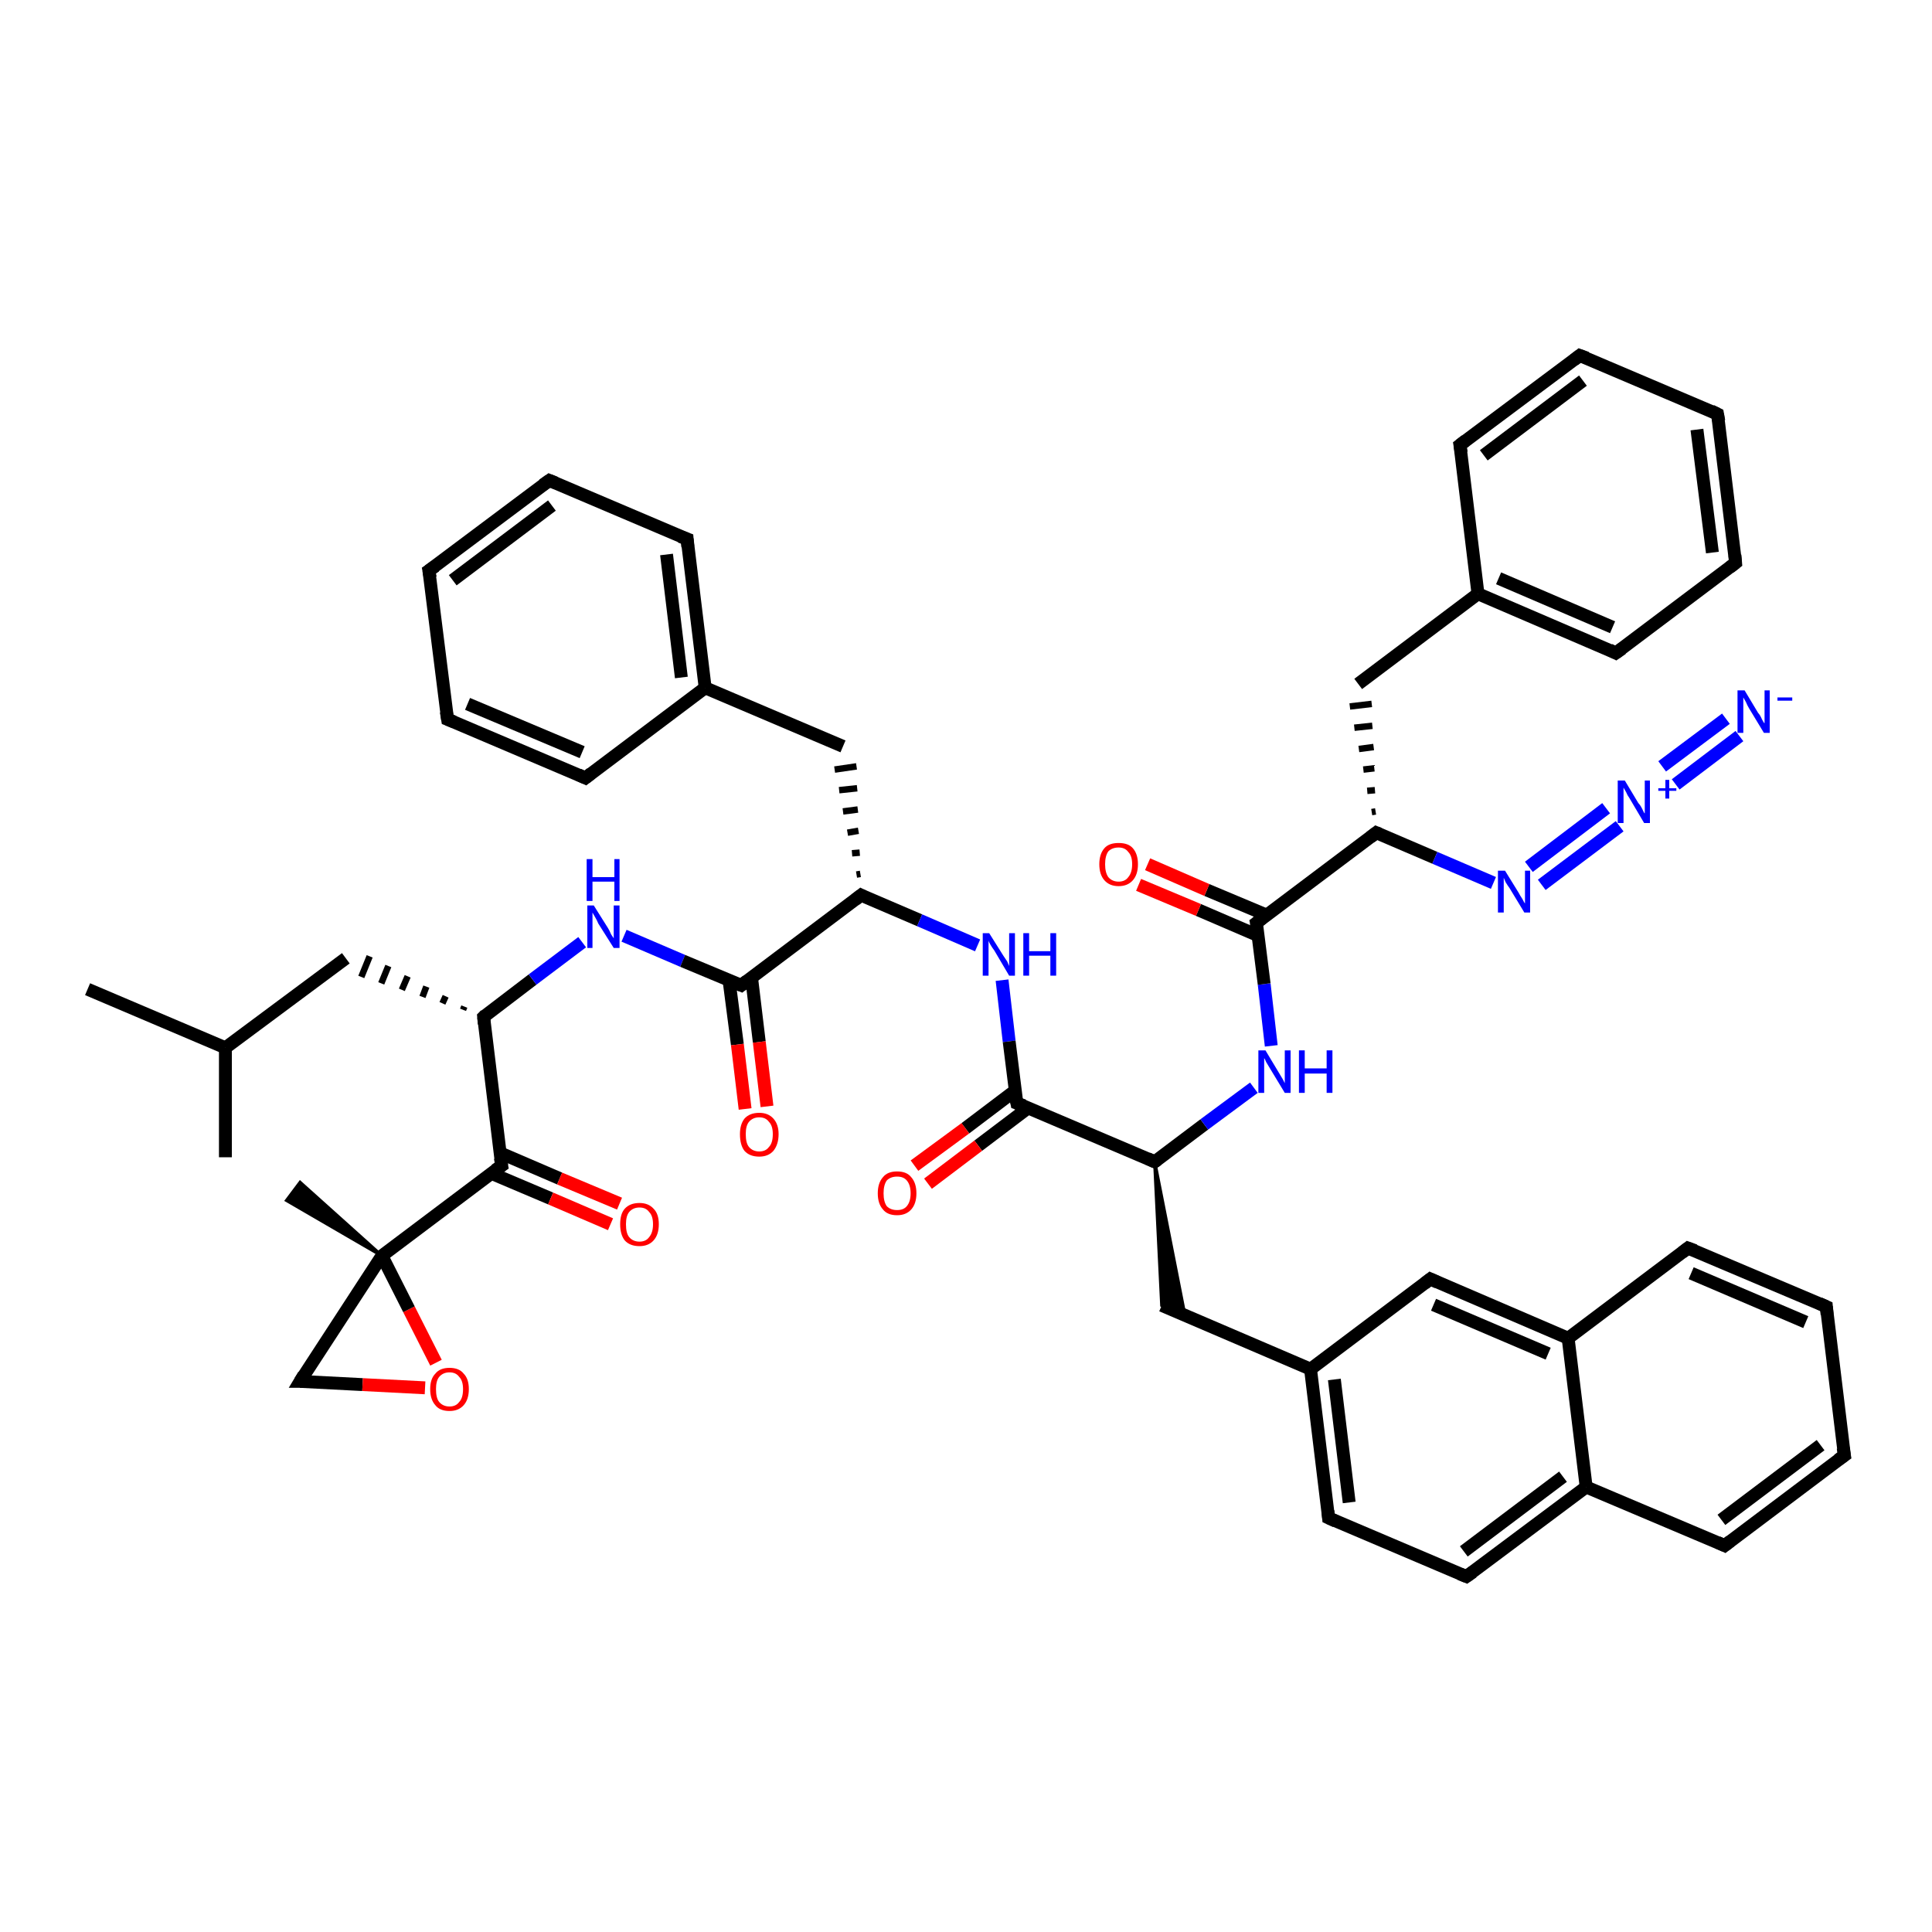 <?xml version='1.0' encoding='iso-8859-1'?>
<svg version='1.1' baseProfile='full'
              xmlns='http://www.w3.org/2000/svg'
                      xmlns:rdkit='http://www.rdkit.org/xml'
                      xmlns:xlink='http://www.w3.org/1999/xlink'
                  xml:space='preserve'
width='300px' height='300px' viewBox='0 0 300 300'>
<!-- END OF HEADER -->
<rect style='opacity:1.0;fill:#FFFFFF;stroke:none' width='300.0' height='300.0' x='0.0' y='0.0'> </rect>
<path class='bond-0 atom-0 atom-1' d='M 35.0,179.7 L 35.0,162.7' style='fill:none;fill-rule:evenodd;stroke:#000000;stroke-width:2.0px;stroke-linecap:butt;stroke-linejoin:miter;stroke-opacity:1' />
<path class='bond-1 atom-1 atom-2' d='M 35.0,162.7 L 13.6,153.6' style='fill:none;fill-rule:evenodd;stroke:#000000;stroke-width:2.0px;stroke-linecap:butt;stroke-linejoin:miter;stroke-opacity:1' />
<path class='bond-2 atom-1 atom-3' d='M 35.0,162.7 L 53.7,148.8' style='fill:none;fill-rule:evenodd;stroke:#000000;stroke-width:2.0px;stroke-linecap:butt;stroke-linejoin:miter;stroke-opacity:1' />
<path class='bond-3 atom-4 atom-3' d='M 72.1,156.3 L 71.9,156.8' style='fill:none;fill-rule:evenodd;stroke:#000000;stroke-width:1.0px;stroke-linecap:butt;stroke-linejoin:miter;stroke-opacity:1' />
<path class='bond-3 atom-4 atom-3' d='M 69.2,154.7 L 68.7,155.8' style='fill:none;fill-rule:evenodd;stroke:#000000;stroke-width:1.0px;stroke-linecap:butt;stroke-linejoin:miter;stroke-opacity:1' />
<path class='bond-3 atom-4 atom-3' d='M 66.2,153.2 L 65.6,154.8' style='fill:none;fill-rule:evenodd;stroke:#000000;stroke-width:1.0px;stroke-linecap:butt;stroke-linejoin:miter;stroke-opacity:1' />
<path class='bond-3 atom-4 atom-3' d='M 63.3,151.6 L 62.4,153.7' style='fill:none;fill-rule:evenodd;stroke:#000000;stroke-width:1.0px;stroke-linecap:butt;stroke-linejoin:miter;stroke-opacity:1' />
<path class='bond-3 atom-4 atom-3' d='M 60.3,150.0 L 59.2,152.7' style='fill:none;fill-rule:evenodd;stroke:#000000;stroke-width:1.0px;stroke-linecap:butt;stroke-linejoin:miter;stroke-opacity:1' />
<path class='bond-3 atom-4 atom-3' d='M 57.4,148.5 L 56.1,151.7' style='fill:none;fill-rule:evenodd;stroke:#000000;stroke-width:1.0px;stroke-linecap:butt;stroke-linejoin:miter;stroke-opacity:1' />
<path class='bond-4 atom-4 atom-5' d='M 75.1,157.9 L 82.7,152.1' style='fill:none;fill-rule:evenodd;stroke:#000000;stroke-width:2.0px;stroke-linecap:butt;stroke-linejoin:miter;stroke-opacity:1' />
<path class='bond-4 atom-4 atom-5' d='M 82.7,152.1 L 90.4,146.3' style='fill:none;fill-rule:evenodd;stroke:#0000FF;stroke-width:2.0px;stroke-linecap:butt;stroke-linejoin:miter;stroke-opacity:1' />
<path class='bond-5 atom-5 atom-6' d='M 96.9,145.3 L 106.0,149.2' style='fill:none;fill-rule:evenodd;stroke:#0000FF;stroke-width:2.0px;stroke-linecap:butt;stroke-linejoin:miter;stroke-opacity:1' />
<path class='bond-5 atom-5 atom-6' d='M 106.0,149.2 L 115.1,153.0' style='fill:none;fill-rule:evenodd;stroke:#000000;stroke-width:2.0px;stroke-linecap:butt;stroke-linejoin:miter;stroke-opacity:1' />
<path class='bond-6 atom-6 atom-7' d='M 113.2,152.2 L 114.5,162.2' style='fill:none;fill-rule:evenodd;stroke:#000000;stroke-width:2.0px;stroke-linecap:butt;stroke-linejoin:miter;stroke-opacity:1' />
<path class='bond-6 atom-6 atom-7' d='M 114.5,162.2 L 115.7,172.2' style='fill:none;fill-rule:evenodd;stroke:#FF0000;stroke-width:2.0px;stroke-linecap:butt;stroke-linejoin:miter;stroke-opacity:1' />
<path class='bond-6 atom-6 atom-7' d='M 116.7,151.8 L 117.9,161.8' style='fill:none;fill-rule:evenodd;stroke:#000000;stroke-width:2.0px;stroke-linecap:butt;stroke-linejoin:miter;stroke-opacity:1' />
<path class='bond-6 atom-6 atom-7' d='M 117.9,161.8 L 119.1,171.8' style='fill:none;fill-rule:evenodd;stroke:#FF0000;stroke-width:2.0px;stroke-linecap:butt;stroke-linejoin:miter;stroke-opacity:1' />
<path class='bond-7 atom-6 atom-8' d='M 115.1,153.0 L 133.7,139.0' style='fill:none;fill-rule:evenodd;stroke:#000000;stroke-width:2.0px;stroke-linecap:butt;stroke-linejoin:miter;stroke-opacity:1' />
<path class='bond-8 atom-8 atom-9' d='M 133.6,135.7 L 133.0,135.8' style='fill:none;fill-rule:evenodd;stroke:#000000;stroke-width:1.0px;stroke-linecap:butt;stroke-linejoin:miter;stroke-opacity:1' />
<path class='bond-8 atom-8 atom-9' d='M 133.5,132.4 L 132.3,132.5' style='fill:none;fill-rule:evenodd;stroke:#000000;stroke-width:1.0px;stroke-linecap:butt;stroke-linejoin:miter;stroke-opacity:1' />
<path class='bond-8 atom-8 atom-9' d='M 133.3,129.0 L 131.6,129.3' style='fill:none;fill-rule:evenodd;stroke:#000000;stroke-width:1.0px;stroke-linecap:butt;stroke-linejoin:miter;stroke-opacity:1' />
<path class='bond-8 atom-8 atom-9' d='M 133.2,125.7 L 130.9,126.0' style='fill:none;fill-rule:evenodd;stroke:#000000;stroke-width:1.0px;stroke-linecap:butt;stroke-linejoin:miter;stroke-opacity:1' />
<path class='bond-8 atom-8 atom-9' d='M 133.1,122.4 L 130.3,122.7' style='fill:none;fill-rule:evenodd;stroke:#000000;stroke-width:1.0px;stroke-linecap:butt;stroke-linejoin:miter;stroke-opacity:1' />
<path class='bond-8 atom-8 atom-9' d='M 133.0,119.0 L 129.6,119.5' style='fill:none;fill-rule:evenodd;stroke:#000000;stroke-width:1.0px;stroke-linecap:butt;stroke-linejoin:miter;stroke-opacity:1' />
<path class='bond-9 atom-9 atom-10' d='M 130.9,115.9 L 109.5,106.8' style='fill:none;fill-rule:evenodd;stroke:#000000;stroke-width:2.0px;stroke-linecap:butt;stroke-linejoin:miter;stroke-opacity:1' />
<path class='bond-10 atom-10 atom-11' d='M 109.5,106.8 L 106.7,83.7' style='fill:none;fill-rule:evenodd;stroke:#000000;stroke-width:2.0px;stroke-linecap:butt;stroke-linejoin:miter;stroke-opacity:1' />
<path class='bond-10 atom-10 atom-11' d='M 105.8,105.2 L 103.5,86.1' style='fill:none;fill-rule:evenodd;stroke:#000000;stroke-width:2.0px;stroke-linecap:butt;stroke-linejoin:miter;stroke-opacity:1' />
<path class='bond-11 atom-11 atom-12' d='M 106.7,83.7 L 85.3,74.6' style='fill:none;fill-rule:evenodd;stroke:#000000;stroke-width:2.0px;stroke-linecap:butt;stroke-linejoin:miter;stroke-opacity:1' />
<path class='bond-12 atom-12 atom-13' d='M 85.3,74.6 L 66.6,88.6' style='fill:none;fill-rule:evenodd;stroke:#000000;stroke-width:2.0px;stroke-linecap:butt;stroke-linejoin:miter;stroke-opacity:1' />
<path class='bond-12 atom-12 atom-13' d='M 85.7,78.5 L 70.3,90.1' style='fill:none;fill-rule:evenodd;stroke:#000000;stroke-width:2.0px;stroke-linecap:butt;stroke-linejoin:miter;stroke-opacity:1' />
<path class='bond-13 atom-13 atom-14' d='M 66.6,88.6 L 69.5,111.7' style='fill:none;fill-rule:evenodd;stroke:#000000;stroke-width:2.0px;stroke-linecap:butt;stroke-linejoin:miter;stroke-opacity:1' />
<path class='bond-14 atom-14 atom-15' d='M 69.5,111.7 L 90.9,120.8' style='fill:none;fill-rule:evenodd;stroke:#000000;stroke-width:2.0px;stroke-linecap:butt;stroke-linejoin:miter;stroke-opacity:1' />
<path class='bond-14 atom-14 atom-15' d='M 72.6,109.3 L 90.4,116.8' style='fill:none;fill-rule:evenodd;stroke:#000000;stroke-width:2.0px;stroke-linecap:butt;stroke-linejoin:miter;stroke-opacity:1' />
<path class='bond-15 atom-8 atom-16' d='M 133.7,139.0 L 142.8,142.9' style='fill:none;fill-rule:evenodd;stroke:#000000;stroke-width:2.0px;stroke-linecap:butt;stroke-linejoin:miter;stroke-opacity:1' />
<path class='bond-15 atom-8 atom-16' d='M 142.8,142.9 L 151.8,146.8' style='fill:none;fill-rule:evenodd;stroke:#0000FF;stroke-width:2.0px;stroke-linecap:butt;stroke-linejoin:miter;stroke-opacity:1' />
<path class='bond-16 atom-16 atom-17' d='M 155.6,152.2 L 156.7,161.7' style='fill:none;fill-rule:evenodd;stroke:#0000FF;stroke-width:2.0px;stroke-linecap:butt;stroke-linejoin:miter;stroke-opacity:1' />
<path class='bond-16 atom-16 atom-17' d='M 156.7,161.7 L 157.9,171.3' style='fill:none;fill-rule:evenodd;stroke:#000000;stroke-width:2.0px;stroke-linecap:butt;stroke-linejoin:miter;stroke-opacity:1' />
<path class='bond-17 atom-17 atom-18' d='M 157.7,169.3 L 149.9,175.2' style='fill:none;fill-rule:evenodd;stroke:#000000;stroke-width:2.0px;stroke-linecap:butt;stroke-linejoin:miter;stroke-opacity:1' />
<path class='bond-17 atom-17 atom-18' d='M 149.9,175.2 L 142.0,181.0' style='fill:none;fill-rule:evenodd;stroke:#FF0000;stroke-width:2.0px;stroke-linecap:butt;stroke-linejoin:miter;stroke-opacity:1' />
<path class='bond-17 atom-17 atom-18' d='M 159.7,172.0 L 151.9,177.9' style='fill:none;fill-rule:evenodd;stroke:#000000;stroke-width:2.0px;stroke-linecap:butt;stroke-linejoin:miter;stroke-opacity:1' />
<path class='bond-17 atom-17 atom-18' d='M 151.9,177.9 L 144.1,183.8' style='fill:none;fill-rule:evenodd;stroke:#FF0000;stroke-width:2.0px;stroke-linecap:butt;stroke-linejoin:miter;stroke-opacity:1' />
<path class='bond-18 atom-17 atom-19' d='M 157.9,171.3 L 179.3,180.4' style='fill:none;fill-rule:evenodd;stroke:#000000;stroke-width:2.0px;stroke-linecap:butt;stroke-linejoin:miter;stroke-opacity:1' />
<path class='bond-19 atom-19 atom-20' d='M 179.3,180.4 L 184.0,204.3 L 180.4,202.7 Z' style='fill:#000000;fill-rule:evenodd;fill-opacity:1;stroke:#000000;stroke-width:0.5px;stroke-linecap:butt;stroke-linejoin:miter;stroke-opacity:1;' />
<path class='bond-20 atom-20 atom-21' d='M 180.4,202.7 L 203.5,212.6' style='fill:none;fill-rule:evenodd;stroke:#000000;stroke-width:2.0px;stroke-linecap:butt;stroke-linejoin:miter;stroke-opacity:1' />
<path class='bond-21 atom-21 atom-22' d='M 203.5,212.6 L 206.3,235.7' style='fill:none;fill-rule:evenodd;stroke:#000000;stroke-width:2.0px;stroke-linecap:butt;stroke-linejoin:miter;stroke-opacity:1' />
<path class='bond-21 atom-21 atom-22' d='M 207.2,214.2 L 209.5,233.3' style='fill:none;fill-rule:evenodd;stroke:#000000;stroke-width:2.0px;stroke-linecap:butt;stroke-linejoin:miter;stroke-opacity:1' />
<path class='bond-22 atom-22 atom-23' d='M 206.3,235.7 L 227.7,244.8' style='fill:none;fill-rule:evenodd;stroke:#000000;stroke-width:2.0px;stroke-linecap:butt;stroke-linejoin:miter;stroke-opacity:1' />
<path class='bond-23 atom-23 atom-24' d='M 227.7,244.8 L 246.3,230.9' style='fill:none;fill-rule:evenodd;stroke:#000000;stroke-width:2.0px;stroke-linecap:butt;stroke-linejoin:miter;stroke-opacity:1' />
<path class='bond-23 atom-23 atom-24' d='M 227.3,240.9 L 242.7,229.3' style='fill:none;fill-rule:evenodd;stroke:#000000;stroke-width:2.0px;stroke-linecap:butt;stroke-linejoin:miter;stroke-opacity:1' />
<path class='bond-24 atom-24 atom-25' d='M 246.3,230.9 L 267.8,240.0' style='fill:none;fill-rule:evenodd;stroke:#000000;stroke-width:2.0px;stroke-linecap:butt;stroke-linejoin:miter;stroke-opacity:1' />
<path class='bond-25 atom-25 atom-26' d='M 267.8,240.0 L 286.4,226.0' style='fill:none;fill-rule:evenodd;stroke:#000000;stroke-width:2.0px;stroke-linecap:butt;stroke-linejoin:miter;stroke-opacity:1' />
<path class='bond-25 atom-25 atom-26' d='M 267.3,236.0 L 282.7,224.4' style='fill:none;fill-rule:evenodd;stroke:#000000;stroke-width:2.0px;stroke-linecap:butt;stroke-linejoin:miter;stroke-opacity:1' />
<path class='bond-26 atom-26 atom-27' d='M 286.4,226.0 L 283.6,202.9' style='fill:none;fill-rule:evenodd;stroke:#000000;stroke-width:2.0px;stroke-linecap:butt;stroke-linejoin:miter;stroke-opacity:1' />
<path class='bond-27 atom-27 atom-28' d='M 283.6,202.9 L 262.1,193.8' style='fill:none;fill-rule:evenodd;stroke:#000000;stroke-width:2.0px;stroke-linecap:butt;stroke-linejoin:miter;stroke-opacity:1' />
<path class='bond-27 atom-27 atom-28' d='M 280.4,205.3 L 262.6,197.7' style='fill:none;fill-rule:evenodd;stroke:#000000;stroke-width:2.0px;stroke-linecap:butt;stroke-linejoin:miter;stroke-opacity:1' />
<path class='bond-28 atom-28 atom-29' d='M 262.1,193.8 L 243.5,207.8' style='fill:none;fill-rule:evenodd;stroke:#000000;stroke-width:2.0px;stroke-linecap:butt;stroke-linejoin:miter;stroke-opacity:1' />
<path class='bond-29 atom-29 atom-30' d='M 243.5,207.8 L 222.1,198.6' style='fill:none;fill-rule:evenodd;stroke:#000000;stroke-width:2.0px;stroke-linecap:butt;stroke-linejoin:miter;stroke-opacity:1' />
<path class='bond-29 atom-29 atom-30' d='M 240.4,210.2 L 222.6,202.6' style='fill:none;fill-rule:evenodd;stroke:#000000;stroke-width:2.0px;stroke-linecap:butt;stroke-linejoin:miter;stroke-opacity:1' />
<path class='bond-30 atom-19 atom-31' d='M 179.3,180.4 L 187.0,174.6' style='fill:none;fill-rule:evenodd;stroke:#000000;stroke-width:2.0px;stroke-linecap:butt;stroke-linejoin:miter;stroke-opacity:1' />
<path class='bond-30 atom-19 atom-31' d='M 187.0,174.6 L 194.7,168.9' style='fill:none;fill-rule:evenodd;stroke:#0000FF;stroke-width:2.0px;stroke-linecap:butt;stroke-linejoin:miter;stroke-opacity:1' />
<path class='bond-31 atom-31 atom-32' d='M 197.4,162.4 L 196.3,152.8' style='fill:none;fill-rule:evenodd;stroke:#0000FF;stroke-width:2.0px;stroke-linecap:butt;stroke-linejoin:miter;stroke-opacity:1' />
<path class='bond-31 atom-31 atom-32' d='M 196.3,152.8 L 195.1,143.3' style='fill:none;fill-rule:evenodd;stroke:#000000;stroke-width:2.0px;stroke-linecap:butt;stroke-linejoin:miter;stroke-opacity:1' />
<path class='bond-32 atom-32 atom-33' d='M 196.7,142.1 L 187.4,138.2' style='fill:none;fill-rule:evenodd;stroke:#000000;stroke-width:2.0px;stroke-linecap:butt;stroke-linejoin:miter;stroke-opacity:1' />
<path class='bond-32 atom-32 atom-33' d='M 187.4,138.2 L 178.2,134.2' style='fill:none;fill-rule:evenodd;stroke:#FF0000;stroke-width:2.0px;stroke-linecap:butt;stroke-linejoin:miter;stroke-opacity:1' />
<path class='bond-32 atom-32 atom-33' d='M 195.4,145.3 L 186.1,141.3' style='fill:none;fill-rule:evenodd;stroke:#000000;stroke-width:2.0px;stroke-linecap:butt;stroke-linejoin:miter;stroke-opacity:1' />
<path class='bond-32 atom-32 atom-33' d='M 186.1,141.3 L 176.8,137.4' style='fill:none;fill-rule:evenodd;stroke:#FF0000;stroke-width:2.0px;stroke-linecap:butt;stroke-linejoin:miter;stroke-opacity:1' />
<path class='bond-33 atom-32 atom-34' d='M 195.1,143.3 L 213.7,129.3' style='fill:none;fill-rule:evenodd;stroke:#000000;stroke-width:2.0px;stroke-linecap:butt;stroke-linejoin:miter;stroke-opacity:1' />
<path class='bond-34 atom-34 atom-35' d='M 213.6,126.0 L 213.0,126.1' style='fill:none;fill-rule:evenodd;stroke:#000000;stroke-width:1.0px;stroke-linecap:butt;stroke-linejoin:miter;stroke-opacity:1' />
<path class='bond-34 atom-34 atom-35' d='M 213.5,122.7 L 212.3,122.8' style='fill:none;fill-rule:evenodd;stroke:#000000;stroke-width:1.0px;stroke-linecap:butt;stroke-linejoin:miter;stroke-opacity:1' />
<path class='bond-34 atom-34 atom-35' d='M 213.4,119.3 L 211.7,119.5' style='fill:none;fill-rule:evenodd;stroke:#000000;stroke-width:1.0px;stroke-linecap:butt;stroke-linejoin:miter;stroke-opacity:1' />
<path class='bond-34 atom-34 atom-35' d='M 213.3,116.0 L 211.0,116.3' style='fill:none;fill-rule:evenodd;stroke:#000000;stroke-width:1.0px;stroke-linecap:butt;stroke-linejoin:miter;stroke-opacity:1' />
<path class='bond-34 atom-34 atom-35' d='M 213.1,112.7 L 210.3,113.0' style='fill:none;fill-rule:evenodd;stroke:#000000;stroke-width:1.0px;stroke-linecap:butt;stroke-linejoin:miter;stroke-opacity:1' />
<path class='bond-34 atom-34 atom-35' d='M 213.0,109.3 L 209.6,109.7' style='fill:none;fill-rule:evenodd;stroke:#000000;stroke-width:1.0px;stroke-linecap:butt;stroke-linejoin:miter;stroke-opacity:1' />
<path class='bond-35 atom-35 atom-36' d='M 210.9,106.2 L 229.5,92.2' style='fill:none;fill-rule:evenodd;stroke:#000000;stroke-width:2.0px;stroke-linecap:butt;stroke-linejoin:miter;stroke-opacity:1' />
<path class='bond-36 atom-36 atom-37' d='M 229.5,92.2 L 250.9,101.4' style='fill:none;fill-rule:evenodd;stroke:#000000;stroke-width:2.0px;stroke-linecap:butt;stroke-linejoin:miter;stroke-opacity:1' />
<path class='bond-36 atom-36 atom-37' d='M 232.7,89.8 L 250.4,97.4' style='fill:none;fill-rule:evenodd;stroke:#000000;stroke-width:2.0px;stroke-linecap:butt;stroke-linejoin:miter;stroke-opacity:1' />
<path class='bond-37 atom-37 atom-38' d='M 250.9,101.4 L 269.5,87.4' style='fill:none;fill-rule:evenodd;stroke:#000000;stroke-width:2.0px;stroke-linecap:butt;stroke-linejoin:miter;stroke-opacity:1' />
<path class='bond-38 atom-38 atom-39' d='M 269.5,87.4 L 266.7,64.3' style='fill:none;fill-rule:evenodd;stroke:#000000;stroke-width:2.0px;stroke-linecap:butt;stroke-linejoin:miter;stroke-opacity:1' />
<path class='bond-38 atom-38 atom-39' d='M 265.9,85.8 L 263.5,66.7' style='fill:none;fill-rule:evenodd;stroke:#000000;stroke-width:2.0px;stroke-linecap:butt;stroke-linejoin:miter;stroke-opacity:1' />
<path class='bond-39 atom-39 atom-40' d='M 266.7,64.3 L 245.3,55.2' style='fill:none;fill-rule:evenodd;stroke:#000000;stroke-width:2.0px;stroke-linecap:butt;stroke-linejoin:miter;stroke-opacity:1' />
<path class='bond-40 atom-40 atom-41' d='M 245.3,55.2 L 226.7,69.1' style='fill:none;fill-rule:evenodd;stroke:#000000;stroke-width:2.0px;stroke-linecap:butt;stroke-linejoin:miter;stroke-opacity:1' />
<path class='bond-40 atom-40 atom-41' d='M 245.8,59.1 L 230.4,70.7' style='fill:none;fill-rule:evenodd;stroke:#000000;stroke-width:2.0px;stroke-linecap:butt;stroke-linejoin:miter;stroke-opacity:1' />
<path class='bond-41 atom-34 atom-42' d='M 213.7,129.3 L 222.8,133.2' style='fill:none;fill-rule:evenodd;stroke:#000000;stroke-width:2.0px;stroke-linecap:butt;stroke-linejoin:miter;stroke-opacity:1' />
<path class='bond-41 atom-34 atom-42' d='M 222.8,133.2 L 231.9,137.1' style='fill:none;fill-rule:evenodd;stroke:#0000FF;stroke-width:2.0px;stroke-linecap:butt;stroke-linejoin:miter;stroke-opacity:1' />
<path class='bond-42 atom-42 atom-43' d='M 237.4,134.6 L 249.4,125.5' style='fill:none;fill-rule:evenodd;stroke:#0000FF;stroke-width:2.0px;stroke-linecap:butt;stroke-linejoin:miter;stroke-opacity:1' />
<path class='bond-42 atom-42 atom-43' d='M 239.4,137.4 L 251.5,128.3' style='fill:none;fill-rule:evenodd;stroke:#0000FF;stroke-width:2.0px;stroke-linecap:butt;stroke-linejoin:miter;stroke-opacity:1' />
<path class='bond-43 atom-43 atom-44' d='M 258.1,119.0 L 268.0,111.6' style='fill:none;fill-rule:evenodd;stroke:#0000FF;stroke-width:2.0px;stroke-linecap:butt;stroke-linejoin:miter;stroke-opacity:1' />
<path class='bond-43 atom-43 atom-44' d='M 260.2,121.8 L 270.1,114.3' style='fill:none;fill-rule:evenodd;stroke:#0000FF;stroke-width:2.0px;stroke-linecap:butt;stroke-linejoin:miter;stroke-opacity:1' />
<path class='bond-44 atom-4 atom-45' d='M 75.1,157.9 L 77.9,181.0' style='fill:none;fill-rule:evenodd;stroke:#000000;stroke-width:2.0px;stroke-linecap:butt;stroke-linejoin:miter;stroke-opacity:1' />
<path class='bond-45 atom-45 atom-46' d='M 76.3,182.2 L 85.5,186.1' style='fill:none;fill-rule:evenodd;stroke:#000000;stroke-width:2.0px;stroke-linecap:butt;stroke-linejoin:miter;stroke-opacity:1' />
<path class='bond-45 atom-45 atom-46' d='M 85.5,186.1 L 94.8,190.1' style='fill:none;fill-rule:evenodd;stroke:#FF0000;stroke-width:2.0px;stroke-linecap:butt;stroke-linejoin:miter;stroke-opacity:1' />
<path class='bond-45 atom-45 atom-46' d='M 77.6,179.0 L 86.9,183.0' style='fill:none;fill-rule:evenodd;stroke:#000000;stroke-width:2.0px;stroke-linecap:butt;stroke-linejoin:miter;stroke-opacity:1' />
<path class='bond-45 atom-45 atom-46' d='M 86.9,183.0 L 96.2,186.9' style='fill:none;fill-rule:evenodd;stroke:#FF0000;stroke-width:2.0px;stroke-linecap:butt;stroke-linejoin:miter;stroke-opacity:1' />
<path class='bond-46 atom-45 atom-47' d='M 77.9,181.0 L 59.3,195.0' style='fill:none;fill-rule:evenodd;stroke:#000000;stroke-width:2.0px;stroke-linecap:butt;stroke-linejoin:miter;stroke-opacity:1' />
<path class='bond-47 atom-47 atom-48' d='M 59.3,195.0 L 44.5,186.4 L 46.6,183.6 Z' style='fill:#000000;fill-rule:evenodd;fill-opacity:1;stroke:#000000;stroke-width:0.5px;stroke-linecap:butt;stroke-linejoin:miter;stroke-opacity:1;' />
<path class='bond-48 atom-47 atom-49' d='M 59.3,195.0 L 46.6,214.5' style='fill:none;fill-rule:evenodd;stroke:#000000;stroke-width:2.0px;stroke-linecap:butt;stroke-linejoin:miter;stroke-opacity:1' />
<path class='bond-49 atom-49 atom-50' d='M 46.6,214.5 L 56.3,215.0' style='fill:none;fill-rule:evenodd;stroke:#000000;stroke-width:2.0px;stroke-linecap:butt;stroke-linejoin:miter;stroke-opacity:1' />
<path class='bond-49 atom-49 atom-50' d='M 56.3,215.0 L 66.0,215.5' style='fill:none;fill-rule:evenodd;stroke:#FF0000;stroke-width:2.0px;stroke-linecap:butt;stroke-linejoin:miter;stroke-opacity:1' />
<path class='bond-50 atom-15 atom-10' d='M 90.9,120.8 L 109.5,106.8' style='fill:none;fill-rule:evenodd;stroke:#000000;stroke-width:2.0px;stroke-linecap:butt;stroke-linejoin:miter;stroke-opacity:1' />
<path class='bond-51 atom-30 atom-21' d='M 222.1,198.6 L 203.5,212.6' style='fill:none;fill-rule:evenodd;stroke:#000000;stroke-width:2.0px;stroke-linecap:butt;stroke-linejoin:miter;stroke-opacity:1' />
<path class='bond-52 atom-41 atom-36' d='M 226.7,69.1 L 229.5,92.2' style='fill:none;fill-rule:evenodd;stroke:#000000;stroke-width:2.0px;stroke-linecap:butt;stroke-linejoin:miter;stroke-opacity:1' />
<path class='bond-53 atom-50 atom-47' d='M 67.7,211.6 L 63.5,203.3' style='fill:none;fill-rule:evenodd;stroke:#FF0000;stroke-width:2.0px;stroke-linecap:butt;stroke-linejoin:miter;stroke-opacity:1' />
<path class='bond-53 atom-50 atom-47' d='M 63.5,203.3 L 59.3,195.0' style='fill:none;fill-rule:evenodd;stroke:#000000;stroke-width:2.0px;stroke-linecap:butt;stroke-linejoin:miter;stroke-opacity:1' />
<path class='bond-54 atom-29 atom-24' d='M 243.5,207.8 L 246.3,230.9' style='fill:none;fill-rule:evenodd;stroke:#000000;stroke-width:2.0px;stroke-linecap:butt;stroke-linejoin:miter;stroke-opacity:1' />
<path d='M 75.4,157.6 L 75.1,157.9 L 75.2,159.0' style='fill:none;stroke:#000000;stroke-width:2.0px;stroke-linecap:butt;stroke-linejoin:miter;stroke-opacity:1;' />
<path d='M 114.6,152.8 L 115.1,153.0 L 116.0,152.3' style='fill:none;stroke:#000000;stroke-width:2.0px;stroke-linecap:butt;stroke-linejoin:miter;stroke-opacity:1;' />
<path d='M 132.8,139.7 L 133.7,139.0 L 134.1,139.2' style='fill:none;stroke:#000000;stroke-width:2.0px;stroke-linecap:butt;stroke-linejoin:miter;stroke-opacity:1;' />
<path d='M 106.8,84.9 L 106.7,83.7 L 105.6,83.3' style='fill:none;stroke:#000000;stroke-width:2.0px;stroke-linecap:butt;stroke-linejoin:miter;stroke-opacity:1;' />
<path d='M 86.3,75.0 L 85.3,74.6 L 84.3,75.3' style='fill:none;stroke:#000000;stroke-width:2.0px;stroke-linecap:butt;stroke-linejoin:miter;stroke-opacity:1;' />
<path d='M 67.6,87.9 L 66.6,88.6 L 66.8,89.7' style='fill:none;stroke:#000000;stroke-width:2.0px;stroke-linecap:butt;stroke-linejoin:miter;stroke-opacity:1;' />
<path d='M 69.3,110.5 L 69.5,111.7 L 70.5,112.1' style='fill:none;stroke:#000000;stroke-width:2.0px;stroke-linecap:butt;stroke-linejoin:miter;stroke-opacity:1;' />
<path d='M 89.8,120.3 L 90.9,120.8 L 91.8,120.1' style='fill:none;stroke:#000000;stroke-width:2.0px;stroke-linecap:butt;stroke-linejoin:miter;stroke-opacity:1;' />
<path d='M 157.8,170.8 L 157.9,171.3 L 159.0,171.7' style='fill:none;stroke:#000000;stroke-width:2.0px;stroke-linecap:butt;stroke-linejoin:miter;stroke-opacity:1;' />
<path d='M 178.2,179.9 L 179.3,180.4 L 179.7,180.1' style='fill:none;stroke:#000000;stroke-width:2.0px;stroke-linecap:butt;stroke-linejoin:miter;stroke-opacity:1;' />
<path d='M 206.2,234.6 L 206.3,235.7 L 207.4,236.2' style='fill:none;stroke:#000000;stroke-width:2.0px;stroke-linecap:butt;stroke-linejoin:miter;stroke-opacity:1;' />
<path d='M 226.7,244.4 L 227.7,244.8 L 228.7,244.1' style='fill:none;stroke:#000000;stroke-width:2.0px;stroke-linecap:butt;stroke-linejoin:miter;stroke-opacity:1;' />
<path d='M 266.7,239.5 L 267.8,240.0 L 268.7,239.3' style='fill:none;stroke:#000000;stroke-width:2.0px;stroke-linecap:butt;stroke-linejoin:miter;stroke-opacity:1;' />
<path d='M 285.4,226.7 L 286.4,226.0 L 286.2,224.8' style='fill:none;stroke:#000000;stroke-width:2.0px;stroke-linecap:butt;stroke-linejoin:miter;stroke-opacity:1;' />
<path d='M 283.7,204.1 L 283.6,202.9 L 282.5,202.4' style='fill:none;stroke:#000000;stroke-width:2.0px;stroke-linecap:butt;stroke-linejoin:miter;stroke-opacity:1;' />
<path d='M 263.2,194.2 L 262.1,193.8 L 261.2,194.5' style='fill:none;stroke:#000000;stroke-width:2.0px;stroke-linecap:butt;stroke-linejoin:miter;stroke-opacity:1;' />
<path d='M 223.2,199.1 L 222.1,198.6 L 221.2,199.3' style='fill:none;stroke:#000000;stroke-width:2.0px;stroke-linecap:butt;stroke-linejoin:miter;stroke-opacity:1;' />
<path d='M 195.2,143.8 L 195.1,143.3 L 196.0,142.6' style='fill:none;stroke:#000000;stroke-width:2.0px;stroke-linecap:butt;stroke-linejoin:miter;stroke-opacity:1;' />
<path d='M 212.8,130.0 L 213.7,129.3 L 214.2,129.5' style='fill:none;stroke:#000000;stroke-width:2.0px;stroke-linecap:butt;stroke-linejoin:miter;stroke-opacity:1;' />
<path d='M 249.9,100.9 L 250.9,101.4 L 251.9,100.7' style='fill:none;stroke:#000000;stroke-width:2.0px;stroke-linecap:butt;stroke-linejoin:miter;stroke-opacity:1;' />
<path d='M 268.6,88.1 L 269.5,87.4 L 269.4,86.2' style='fill:none;stroke:#000000;stroke-width:2.0px;stroke-linecap:butt;stroke-linejoin:miter;stroke-opacity:1;' />
<path d='M 266.9,65.4 L 266.7,64.3 L 265.7,63.8' style='fill:none;stroke:#000000;stroke-width:2.0px;stroke-linecap:butt;stroke-linejoin:miter;stroke-opacity:1;' />
<path d='M 246.4,55.6 L 245.3,55.2 L 244.4,55.9' style='fill:none;stroke:#000000;stroke-width:2.0px;stroke-linecap:butt;stroke-linejoin:miter;stroke-opacity:1;' />
<path d='M 227.6,68.4 L 226.7,69.1 L 226.9,70.3' style='fill:none;stroke:#000000;stroke-width:2.0px;stroke-linecap:butt;stroke-linejoin:miter;stroke-opacity:1;' />
<path d='M 77.7,179.8 L 77.9,181.0 L 76.9,181.7' style='fill:none;stroke:#000000;stroke-width:2.0px;stroke-linecap:butt;stroke-linejoin:miter;stroke-opacity:1;' />
<path d='M 47.2,213.5 L 46.6,214.5 L 47.0,214.5' style='fill:none;stroke:#000000;stroke-width:2.0px;stroke-linecap:butt;stroke-linejoin:miter;stroke-opacity:1;' />
<path class='atom-5' d='M 92.2 140.6
L 94.4 144.1
Q 94.6 144.4, 94.9 145.1
Q 95.3 145.7, 95.3 145.7
L 95.3 140.6
L 96.2 140.6
L 96.2 147.2
L 95.3 147.2
L 92.9 143.4
Q 92.7 142.9, 92.4 142.4
Q 92.1 141.9, 92.0 141.7
L 92.0 147.2
L 91.2 147.2
L 91.2 140.6
L 92.2 140.6
' fill='#0000FF'/>
<path class='atom-5' d='M 91.1 133.4
L 92.0 133.4
L 92.0 136.2
L 95.4 136.2
L 95.4 133.4
L 96.2 133.4
L 96.2 139.9
L 95.4 139.9
L 95.4 136.9
L 92.0 136.9
L 92.0 139.9
L 91.1 139.9
L 91.1 133.4
' fill='#0000FF'/>
<path class='atom-7' d='M 114.9 176.1
Q 114.9 174.6, 115.6 173.7
Q 116.4 172.8, 117.9 172.8
Q 119.3 172.8, 120.1 173.7
Q 120.9 174.6, 120.9 176.1
Q 120.9 177.7, 120.1 178.7
Q 119.3 179.6, 117.9 179.6
Q 116.4 179.6, 115.6 178.7
Q 114.9 177.8, 114.9 176.1
M 117.9 178.8
Q 118.9 178.8, 119.4 178.1
Q 120.0 177.5, 120.0 176.1
Q 120.0 174.8, 119.4 174.2
Q 118.9 173.5, 117.9 173.5
Q 116.9 173.5, 116.3 174.2
Q 115.8 174.8, 115.8 176.1
Q 115.8 177.5, 116.3 178.1
Q 116.9 178.8, 117.9 178.8
' fill='#FF0000'/>
<path class='atom-16' d='M 153.6 144.9
L 155.8 148.4
Q 156.0 148.7, 156.4 149.3
Q 156.7 150.0, 156.7 150.0
L 156.7 144.9
L 157.6 144.9
L 157.6 151.5
L 156.7 151.5
L 154.4 147.6
Q 154.1 147.2, 153.8 146.7
Q 153.5 146.2, 153.5 146.0
L 153.5 151.5
L 152.6 151.5
L 152.6 144.9
L 153.6 144.9
' fill='#0000FF'/>
<path class='atom-16' d='M 158.9 144.9
L 159.8 144.9
L 159.8 147.7
L 163.1 147.7
L 163.1 144.9
L 164.0 144.9
L 164.0 151.5
L 163.1 151.5
L 163.1 148.4
L 159.8 148.4
L 159.8 151.5
L 158.9 151.5
L 158.9 144.9
' fill='#0000FF'/>
<path class='atom-18' d='M 136.3 185.3
Q 136.3 183.7, 137.1 182.8
Q 137.8 181.9, 139.3 181.9
Q 140.8 181.9, 141.5 182.8
Q 142.3 183.7, 142.3 185.3
Q 142.3 186.9, 141.5 187.8
Q 140.7 188.7, 139.3 188.7
Q 137.8 188.7, 137.1 187.8
Q 136.3 186.9, 136.3 185.3
M 139.3 187.9
Q 140.3 187.9, 140.8 187.3
Q 141.4 186.6, 141.4 185.3
Q 141.4 184.0, 140.8 183.3
Q 140.3 182.7, 139.3 182.7
Q 138.3 182.7, 137.7 183.3
Q 137.2 184.0, 137.2 185.3
Q 137.2 186.6, 137.7 187.3
Q 138.3 187.9, 139.3 187.9
' fill='#FF0000'/>
<path class='atom-31' d='M 196.5 163.1
L 198.6 166.6
Q 198.8 166.9, 199.2 167.6
Q 199.5 168.2, 199.5 168.2
L 199.5 163.1
L 200.4 163.1
L 200.4 169.7
L 199.5 169.7
L 197.2 165.9
Q 196.9 165.4, 196.6 164.9
Q 196.4 164.4, 196.3 164.3
L 196.3 169.7
L 195.4 169.7
L 195.4 163.1
L 196.5 163.1
' fill='#0000FF'/>
<path class='atom-31' d='M 201.7 163.1
L 202.6 163.1
L 202.6 165.9
L 206.0 165.9
L 206.0 163.1
L 206.9 163.1
L 206.9 169.7
L 206.0 169.7
L 206.0 166.7
L 202.6 166.7
L 202.6 169.7
L 201.7 169.7
L 201.7 163.1
' fill='#0000FF'/>
<path class='atom-33' d='M 170.7 134.2
Q 170.7 132.6, 171.5 131.7
Q 172.2 130.9, 173.7 130.9
Q 175.2 130.9, 175.9 131.7
Q 176.7 132.6, 176.7 134.2
Q 176.7 135.8, 175.9 136.7
Q 175.1 137.6, 173.7 137.6
Q 172.3 137.6, 171.5 136.7
Q 170.7 135.8, 170.7 134.2
M 173.7 136.9
Q 174.7 136.9, 175.2 136.2
Q 175.8 135.5, 175.8 134.2
Q 175.8 132.9, 175.2 132.3
Q 174.7 131.6, 173.7 131.6
Q 172.7 131.6, 172.1 132.2
Q 171.6 132.9, 171.6 134.2
Q 171.6 135.5, 172.1 136.2
Q 172.7 136.9, 173.7 136.9
' fill='#FF0000'/>
<path class='atom-42' d='M 233.7 135.2
L 235.8 138.6
Q 236.0 139.0, 236.4 139.6
Q 236.7 140.2, 236.8 140.3
L 236.8 135.2
L 237.6 135.2
L 237.6 141.7
L 236.7 141.7
L 234.4 137.9
Q 234.1 137.5, 233.8 137.0
Q 233.6 136.5, 233.5 136.3
L 233.5 141.7
L 232.6 141.7
L 232.6 135.2
L 233.7 135.2
' fill='#0000FF'/>
<path class='atom-43' d='M 252.3 121.2
L 254.4 124.7
Q 254.7 125.0, 255.0 125.6
Q 255.3 126.3, 255.4 126.3
L 255.4 121.2
L 256.2 121.2
L 256.2 127.8
L 255.3 127.8
L 253.0 123.9
Q 252.7 123.5, 252.5 123.0
Q 252.2 122.5, 252.1 122.3
L 252.1 127.8
L 251.2 127.8
L 251.2 121.2
L 252.3 121.2
' fill='#0000FF'/>
<path class='atom-43' d='M 257.5 122.4
L 258.6 122.4
L 258.6 121.1
L 259.2 121.1
L 259.2 122.4
L 260.3 122.4
L 260.3 122.8
L 259.2 122.8
L 259.2 124.0
L 258.6 124.0
L 258.6 122.8
L 257.5 122.8
L 257.5 122.4
' fill='#0000FF'/>
<path class='atom-44' d='M 270.9 107.2
L 273.0 110.7
Q 273.3 111.0, 273.6 111.7
Q 273.9 112.3, 274.0 112.3
L 274.0 107.2
L 274.8 107.2
L 274.8 113.8
L 273.9 113.8
L 271.6 110.0
Q 271.3 109.5, 271.1 109.0
Q 270.8 108.5, 270.7 108.3
L 270.7 113.8
L 269.8 113.8
L 269.8 107.2
L 270.9 107.2
' fill='#0000FF'/>
<path class='atom-44' d='M 276.0 108.3
L 278.3 108.3
L 278.3 108.8
L 276.0 108.8
L 276.0 108.3
' fill='#0000FF'/>
<path class='atom-46' d='M 96.3 190.1
Q 96.3 188.5, 97.0 187.7
Q 97.8 186.8, 99.3 186.8
Q 100.7 186.8, 101.5 187.7
Q 102.3 188.5, 102.3 190.1
Q 102.3 191.7, 101.5 192.6
Q 100.7 193.5, 99.3 193.5
Q 97.8 193.5, 97.0 192.6
Q 96.3 191.7, 96.3 190.1
M 99.3 192.8
Q 100.3 192.8, 100.8 192.1
Q 101.4 191.4, 101.4 190.1
Q 101.4 188.8, 100.8 188.2
Q 100.3 187.5, 99.3 187.5
Q 98.3 187.5, 97.7 188.2
Q 97.2 188.8, 97.2 190.1
Q 97.2 191.5, 97.7 192.1
Q 98.3 192.8, 99.3 192.8
' fill='#FF0000'/>
<path class='atom-50' d='M 66.8 215.7
Q 66.8 214.1, 67.6 213.3
Q 68.3 212.4, 69.8 212.4
Q 71.3 212.4, 72.0 213.3
Q 72.8 214.1, 72.8 215.7
Q 72.8 217.3, 72.0 218.2
Q 71.2 219.1, 69.8 219.1
Q 68.3 219.1, 67.6 218.2
Q 66.8 217.3, 66.8 215.7
M 69.8 218.4
Q 70.8 218.4, 71.3 217.7
Q 71.9 217.1, 71.9 215.7
Q 71.9 214.4, 71.3 213.8
Q 70.8 213.1, 69.8 213.1
Q 68.8 213.1, 68.2 213.8
Q 67.7 214.4, 67.7 215.7
Q 67.7 217.1, 68.2 217.7
Q 68.8 218.4, 69.8 218.4
' fill='#FF0000'/>
</svg>
